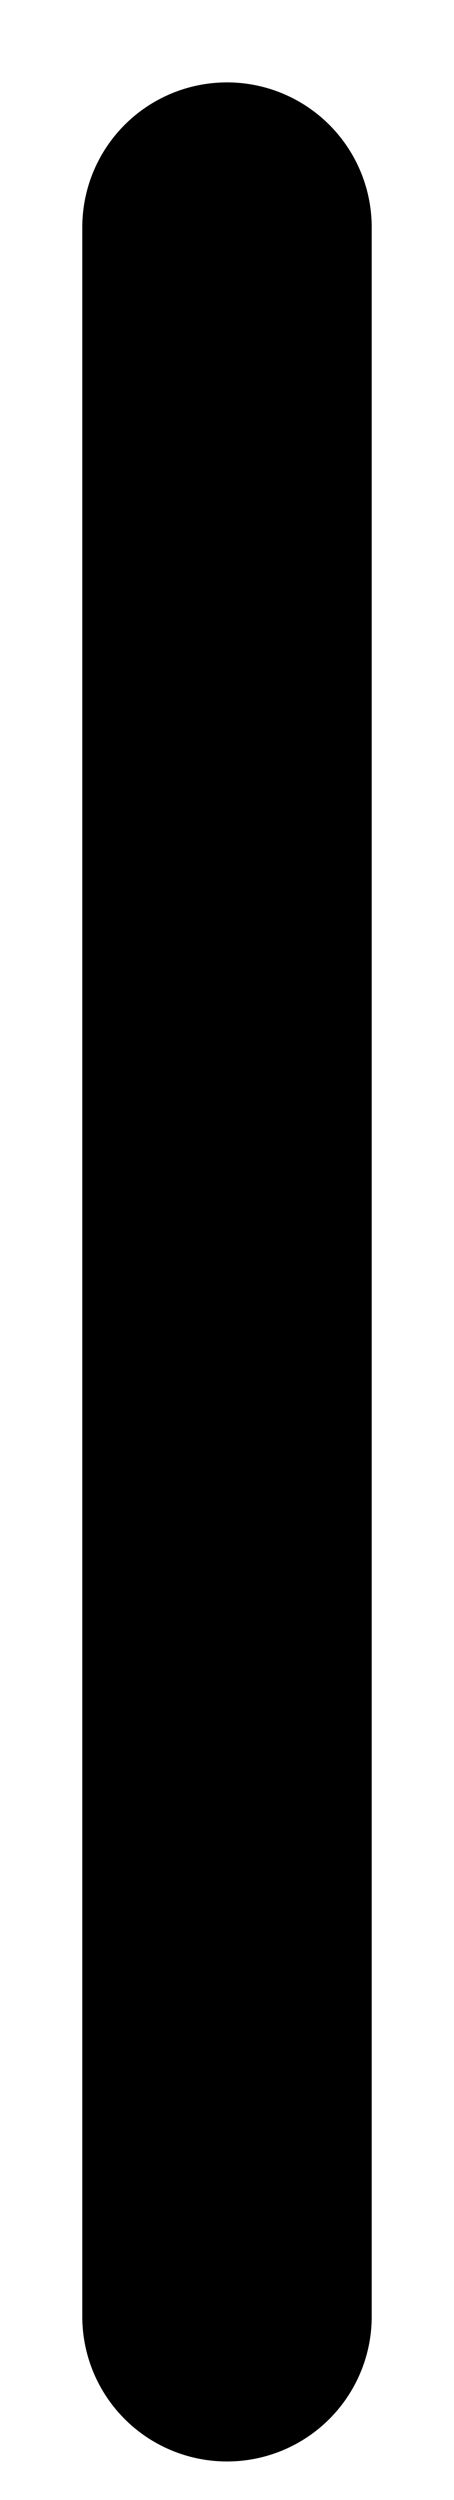 <?xml version="1.0" encoding="utf-8"?>
<svg xmlns="http://www.w3.org/2000/svg" fill="none" height="100%" overflow="visible" preserveAspectRatio="none" style="display: block;" viewBox="0 0 2 11" width="100%">
<path d="M1 1V10.193" id="Vector 20" stroke="#797B79" stroke-linecap="round" stroke-width="1.275" style="stroke:#797B79;stroke:color(display-p3 0.474 0.484 0.476);stroke-opacity:1;"/>
</svg>
